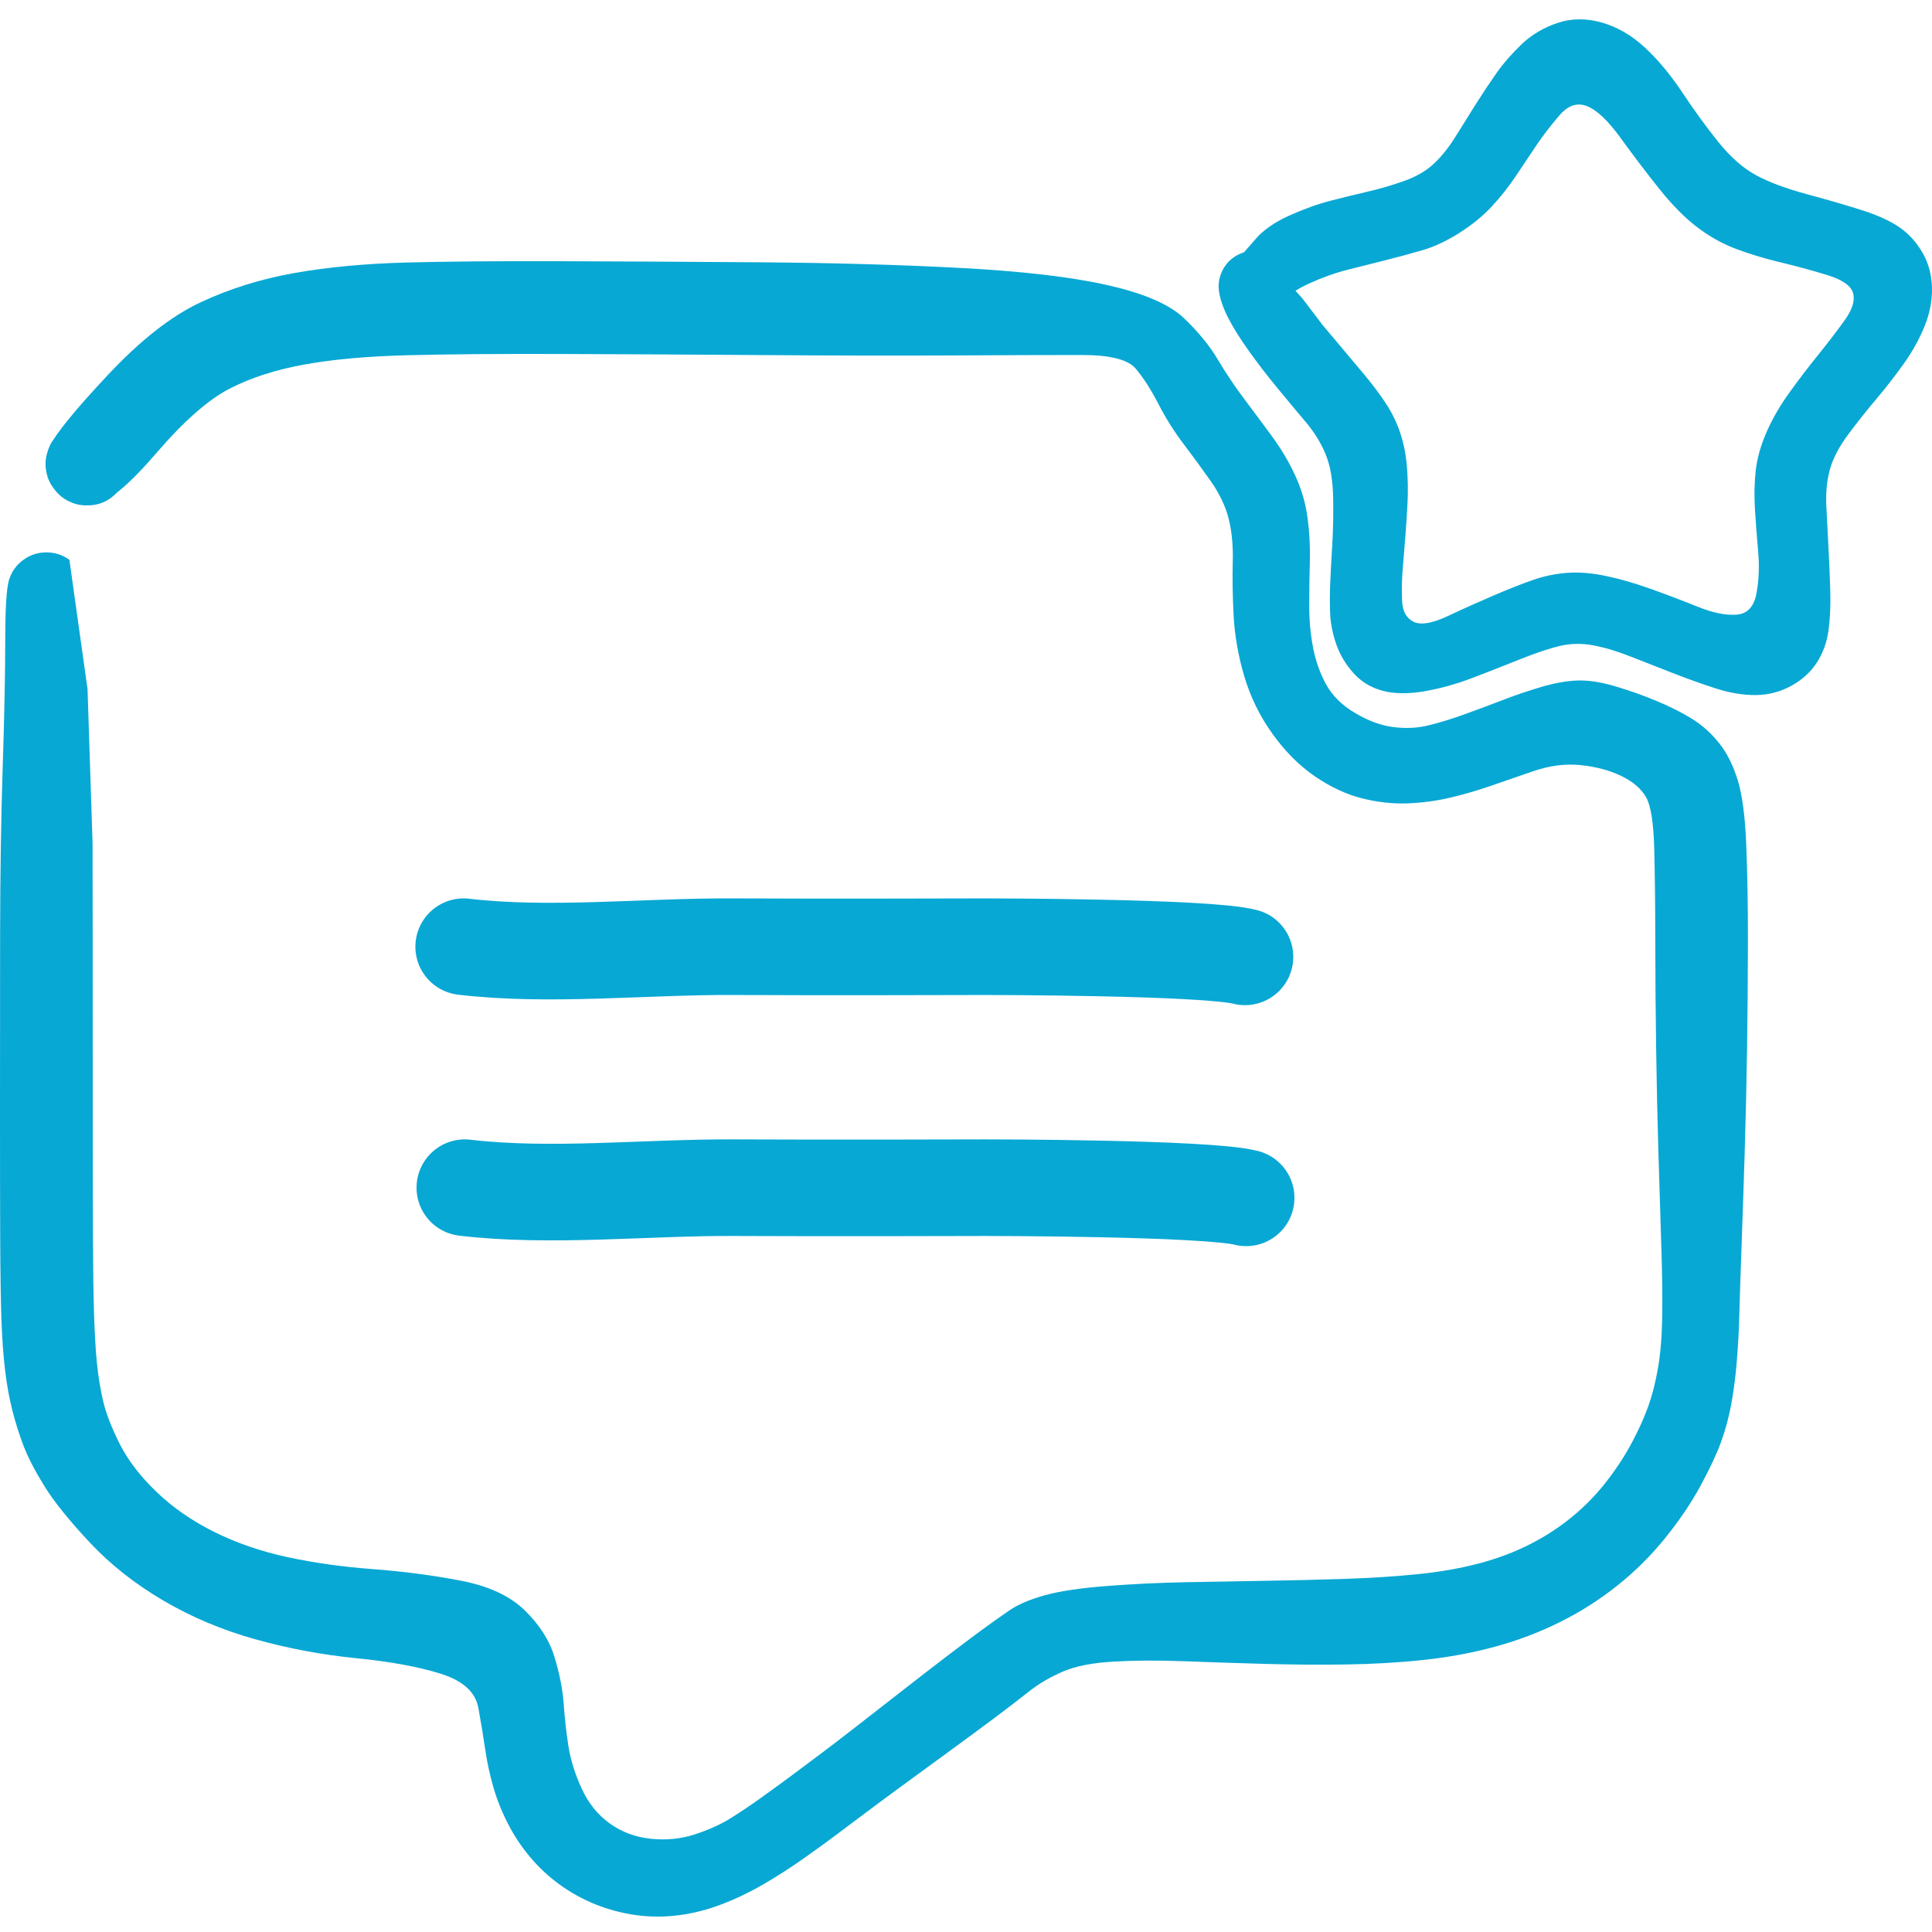 <?xml version="1.0" encoding="UTF-8"?> <svg xmlns="http://www.w3.org/2000/svg" width="100" height="100" viewBox="0 0 100 100" fill="none"><path d="M4.531 35.668C4.531 35.668 4.575 36.996 4.661 39.653C4.748 42.309 4.791 43.637 4.791 43.637C4.791 43.637 4.793 45.25 4.797 48.476C4.8 51.702 4.802 54.694 4.802 57.453C4.802 60.212 4.806 62.431 4.812 64.111C4.819 65.792 4.838 67.121 4.87 68.098C4.903 69.075 4.951 69.888 5.015 70.538C5.079 71.188 5.183 71.832 5.327 72.471C5.47 73.11 5.757 73.859 6.187 74.717C6.618 75.575 7.255 76.41 8.1 77.22C8.945 78.031 9.943 78.722 11.093 79.294C12.242 79.866 13.504 80.3 14.877 80.596C16.25 80.892 17.724 81.1 19.298 81.218C20.873 81.337 22.384 81.534 23.832 81.811C25.279 82.088 26.386 82.599 27.153 83.344C27.92 84.09 28.436 84.897 28.7 85.766C28.965 86.636 29.123 87.438 29.175 88.172C29.226 88.907 29.307 89.634 29.417 90.354C29.527 91.073 29.757 91.814 30.107 92.575C30.456 93.336 30.942 93.939 31.564 94.384C32.186 94.83 32.897 95.093 33.696 95.175C34.495 95.257 35.253 95.18 35.968 94.946C36.683 94.712 37.298 94.434 37.813 94.113C38.329 93.792 38.858 93.437 39.4 93.048C39.942 92.66 40.463 92.28 40.963 91.909C41.463 91.537 41.967 91.16 42.476 90.778C42.985 90.396 43.604 89.921 44.334 89.354C45.064 88.787 45.848 88.176 46.687 87.521C47.525 86.865 48.301 86.266 49.014 85.722C49.728 85.178 50.334 84.723 50.833 84.356C51.332 83.99 51.806 83.654 52.255 83.348C52.705 83.042 53.313 82.783 54.081 82.57C54.85 82.357 55.906 82.199 57.249 82.094C58.593 81.99 59.944 81.924 61.301 81.897C62.658 81.87 64.055 81.844 65.491 81.822C66.927 81.799 68.32 81.765 69.67 81.72C71.02 81.674 72.27 81.593 73.419 81.475C74.568 81.357 75.615 81.172 76.561 80.921C77.507 80.67 78.38 80.342 79.18 79.936C79.98 79.53 80.715 79.051 81.385 78.5C82.054 77.948 82.65 77.333 83.173 76.654C83.696 75.975 84.132 75.305 84.481 74.642C84.83 73.98 85.108 73.361 85.315 72.786C85.521 72.211 85.689 71.552 85.818 70.808C85.946 70.064 86.019 69.184 86.035 68.17C86.052 67.155 86.036 65.909 85.987 64.433C85.939 62.957 85.889 61.354 85.838 59.626C85.787 57.897 85.748 56.125 85.722 54.307C85.695 52.49 85.681 50.658 85.678 48.81C85.676 46.962 85.658 45.349 85.624 43.97C85.591 42.592 85.447 41.685 85.192 41.249C84.937 40.812 84.511 40.45 83.913 40.161C83.315 39.873 82.617 39.687 81.819 39.603C81.021 39.52 80.192 39.628 79.331 39.927C78.47 40.226 77.709 40.488 77.048 40.715C76.386 40.941 75.707 41.136 75.01 41.298C74.312 41.461 73.585 41.556 72.828 41.583C72.072 41.61 71.29 41.522 70.483 41.318C69.676 41.114 68.869 40.736 68.06 40.184C67.251 39.631 66.518 38.896 65.861 37.98C65.204 37.063 64.719 36.072 64.404 35.006C64.09 33.941 63.906 32.893 63.852 31.865C63.799 30.836 63.784 29.907 63.807 29.076C63.831 28.246 63.76 27.504 63.595 26.849C63.429 26.194 63.12 25.544 62.666 24.9C62.212 24.256 61.742 23.613 61.256 22.972C60.77 22.331 60.336 21.642 59.956 20.903C59.575 20.165 59.186 19.559 58.788 19.085C58.39 18.612 57.464 18.375 56.01 18.375C54.556 18.374 52.331 18.382 49.337 18.397C46.343 18.411 42.99 18.405 39.279 18.378C35.567 18.351 32.123 18.332 28.944 18.322C25.766 18.312 23.147 18.334 21.087 18.387C19.028 18.439 17.259 18.598 15.78 18.863C14.3 19.128 13.007 19.543 11.901 20.108C10.794 20.674 9.528 21.784 8.103 23.44C6.678 25.096 5.608 25.989 4.893 26.119C4.177 26.248 3.557 26.062 3.032 25.56C2.507 25.058 2.293 24.447 2.391 23.726C2.488 23.006 2.857 22.474 3.497 22.13C4.137 21.785 4.784 21.771 5.439 22.086C6.094 22.401 6.486 22.917 6.616 23.632C6.745 24.347 6.559 24.967 6.057 25.492C5.555 26.017 4.943 26.231 4.223 26.134C3.503 26.036 2.971 25.667 2.627 25.027C2.282 24.387 2.268 23.74 2.583 23.085C2.898 22.431 3.899 21.204 5.584 19.407C7.27 17.609 8.868 16.357 10.377 15.65C11.887 14.944 13.507 14.438 15.236 14.132C16.965 13.827 18.889 13.646 21.01 13.589C23.13 13.533 25.783 13.51 28.969 13.52C32.154 13.53 35.618 13.549 39.361 13.577C43.104 13.605 46.567 13.703 49.751 13.871C52.935 14.04 55.467 14.337 57.348 14.764C59.229 15.19 60.541 15.759 61.284 16.471C62.027 17.183 62.608 17.892 63.026 18.597C63.445 19.303 63.894 19.975 64.373 20.612C64.852 21.249 65.335 21.899 65.821 22.561C66.308 23.222 66.714 23.904 67.038 24.607C67.362 25.309 67.575 26.034 67.676 26.782C67.778 27.53 67.818 28.289 67.797 29.058C67.776 29.828 67.766 30.589 67.765 31.34C67.764 32.092 67.83 32.815 67.962 33.509C68.094 34.204 68.321 34.845 68.643 35.432C68.966 36.019 69.47 36.513 70.156 36.916C70.841 37.319 71.501 37.559 72.136 37.636C72.77 37.714 73.367 37.684 73.926 37.548C74.485 37.412 75.074 37.233 75.695 37.011C76.315 36.789 76.98 36.542 77.689 36.269C78.398 35.995 79.088 35.759 79.759 35.561C80.429 35.362 81.046 35.25 81.609 35.224C82.171 35.199 82.821 35.294 83.557 35.509C84.293 35.725 85.017 35.98 85.727 36.275C86.438 36.57 87.055 36.88 87.578 37.205C88.101 37.53 88.566 37.946 88.972 38.452C89.379 38.959 89.702 39.597 89.941 40.367C90.18 41.137 90.329 42.274 90.388 43.777C90.447 45.281 90.475 46.958 90.472 48.808C90.469 50.658 90.454 52.492 90.427 54.309C90.399 56.127 90.359 57.901 90.306 59.632C90.252 61.362 90.198 62.974 90.144 64.468C90.089 65.962 90.051 67.124 90.03 67.954C90.009 68.784 89.966 69.604 89.901 70.415C89.836 71.225 89.739 71.979 89.61 72.676C89.481 73.373 89.303 74.032 89.075 74.655C88.847 75.278 88.492 76.033 88.01 76.919C87.528 77.806 86.921 78.704 86.187 79.612C85.454 80.52 84.629 81.34 83.71 82.072C82.792 82.803 81.801 83.433 80.736 83.962C79.672 84.491 78.555 84.915 77.386 85.232C76.217 85.549 74.996 85.777 73.722 85.914C72.448 86.052 71.113 86.131 69.715 86.152C68.317 86.173 66.898 86.163 65.46 86.123C64.021 86.082 62.639 86.037 61.316 85.986C59.992 85.936 58.775 85.941 57.666 86.002C56.556 86.063 55.669 86.237 55.003 86.526C54.338 86.816 53.758 87.156 53.264 87.548C52.771 87.94 52.164 88.405 51.446 88.942C50.727 89.48 49.938 90.062 49.077 90.689C48.217 91.316 47.413 91.903 46.665 92.451C45.918 92.999 45.288 93.465 44.776 93.85C44.264 94.235 43.746 94.624 43.222 95.016C42.699 95.408 42.124 95.823 41.499 96.261C40.874 96.7 40.217 97.12 39.529 97.522C38.842 97.924 38.125 98.269 37.38 98.556C36.636 98.843 35.886 99.035 35.131 99.132C34.377 99.229 33.635 99.227 32.906 99.124C32.176 99.021 31.479 98.835 30.814 98.567C30.149 98.297 29.532 97.957 28.965 97.544C28.397 97.131 27.889 96.658 27.439 96.123C26.989 95.588 26.603 95.006 26.282 94.377C25.96 93.747 25.709 93.112 25.527 92.471C25.345 91.83 25.209 91.197 25.118 90.572C25.028 89.947 24.909 89.223 24.76 88.402C24.611 87.581 23.96 86.99 22.806 86.63C21.653 86.269 20.198 86.002 18.443 85.829C16.687 85.656 14.953 85.331 13.239 84.856C11.525 84.381 9.929 83.71 8.453 82.844C6.976 81.977 5.705 80.972 4.637 79.83C3.57 78.687 2.792 77.72 2.303 76.93C1.814 76.139 1.457 75.453 1.232 74.871C1.007 74.29 0.812 73.675 0.646 73.027C0.48 72.378 0.351 71.67 0.26 70.901C0.168 70.133 0.105 69.234 0.071 68.204C0.037 67.175 0.017 65.815 0.01 64.125C0.003 62.436 4.79935e-09 60.212 0 57.453C-4.79933e-09 54.694 0.002 51.702 0.005 48.476C0.009 45.25 0.054 42.309 0.141 39.653C0.228 36.996 0.271 34.826 0.271 33.142C0.271 31.459 0.339 30.408 0.474 29.991C0.61 29.573 0.855 29.236 1.21 28.978C1.565 28.72 1.962 28.591 2.401 28.591C2.84 28.591 3.237 28.72 3.592 28.978L4.531 35.668Z" fill="#08A8D4"></path><path d="M67.415 15.452C67.415 15.452 67.59 15.681 67.939 16.14C68.288 16.6 68.462 16.829 68.462 16.829C68.462 16.829 68.701 17.112 69.178 17.679C69.655 18.245 70.12 18.798 70.573 19.339C71.026 19.879 71.413 20.395 71.736 20.886C72.058 21.377 72.309 21.897 72.487 22.445C72.665 22.993 72.777 23.569 72.824 24.174C72.871 24.779 72.882 25.364 72.857 25.93C72.832 26.496 72.796 27.07 72.75 27.651C72.703 28.232 72.655 28.832 72.604 29.451C72.554 30.069 72.544 30.635 72.575 31.147C72.605 31.659 72.804 32.006 73.171 32.186C73.538 32.366 74.127 32.267 74.937 31.887C75.748 31.506 76.552 31.146 77.351 30.804C78.15 30.463 78.828 30.197 79.385 30.006C79.941 29.815 80.517 29.697 81.113 29.651C81.709 29.605 82.374 29.657 83.107 29.809C83.84 29.962 84.621 30.186 85.45 30.484C86.279 30.781 87.089 31.089 87.878 31.407C88.668 31.724 89.34 31.86 89.893 31.814C90.447 31.768 90.787 31.402 90.914 30.715C91.041 30.028 91.07 29.308 91.003 28.556C90.936 27.803 90.88 27.073 90.836 26.366C90.792 25.658 90.806 24.985 90.878 24.348C90.949 23.71 91.138 23.045 91.442 22.352C91.746 21.66 92.144 20.974 92.636 20.296C93.127 19.617 93.629 18.96 94.143 18.325C94.656 17.69 95.106 17.099 95.495 16.554C95.883 16.008 96.022 15.545 95.913 15.166C95.804 14.787 95.359 14.477 94.578 14.237C93.798 13.997 92.993 13.778 92.166 13.581C91.338 13.383 90.569 13.15 89.857 12.883C89.145 12.615 88.471 12.238 87.832 11.749C87.194 11.261 86.543 10.602 85.88 9.771C85.217 8.94 84.556 8.07 83.897 7.161C83.239 6.251 82.655 5.696 82.146 5.495C81.636 5.294 81.159 5.453 80.714 5.973C80.268 6.493 79.875 7.005 79.533 7.507C79.192 8.01 78.839 8.537 78.475 9.088C78.11 9.64 77.694 10.168 77.227 10.673C76.759 11.178 76.195 11.64 75.533 12.058C74.871 12.477 74.231 12.776 73.612 12.955C72.993 13.135 72.354 13.307 71.695 13.473C71.035 13.639 70.389 13.802 69.755 13.962C69.121 14.121 68.457 14.359 67.763 14.673C67.069 14.987 66.517 15.375 66.108 15.837C65.698 16.299 65.224 16.489 64.685 16.406C64.146 16.323 63.751 16.04 63.501 15.555C63.251 15.07 63.249 14.584 63.494 14.097C63.739 13.61 64.131 13.323 64.669 13.235C65.207 13.147 65.67 13.295 66.058 13.678C66.445 14.062 66.598 14.524 66.515 15.063C66.432 15.602 66.149 15.996 65.664 16.246C65.179 16.496 64.693 16.498 64.206 16.253C63.719 16.008 63.432 15.616 63.344 15.078C63.256 14.54 63.404 14.077 63.787 13.69C64.171 13.302 64.565 12.87 64.97 12.394C65.375 11.918 65.957 11.508 66.717 11.165C67.477 10.823 68.188 10.566 68.851 10.395C69.513 10.223 70.157 10.066 70.782 9.922C71.407 9.778 72.037 9.594 72.672 9.369C73.308 9.143 73.825 8.842 74.225 8.465C74.624 8.088 74.996 7.621 75.341 7.066C75.685 6.511 76.033 5.954 76.385 5.395C76.738 4.836 77.092 4.304 77.448 3.797C77.804 3.291 78.239 2.791 78.752 2.297C79.266 1.803 79.886 1.434 80.613 1.189C81.339 0.944 82.106 0.937 82.913 1.168C83.72 1.398 84.466 1.834 85.153 2.474C85.839 3.115 86.486 3.894 87.094 4.812C87.703 5.73 88.32 6.578 88.946 7.355C89.573 8.133 90.219 8.703 90.885 9.065C91.55 9.427 92.433 9.756 93.534 10.054C94.635 10.351 95.586 10.628 96.388 10.884C97.19 11.14 97.831 11.433 98.311 11.762C98.79 12.092 99.186 12.526 99.501 13.066C99.815 13.604 99.981 14.207 99.998 14.873C100.016 15.539 99.89 16.206 99.62 16.875C99.35 17.545 98.988 18.198 98.531 18.836C98.075 19.474 97.599 20.087 97.101 20.674C96.604 21.262 96.122 21.87 95.654 22.5C95.186 23.13 94.874 23.728 94.717 24.295C94.56 24.863 94.498 25.482 94.529 26.155C94.561 26.828 94.598 27.556 94.641 28.34C94.683 29.124 94.715 29.882 94.735 30.614C94.756 31.346 94.725 32.018 94.643 32.63C94.561 33.242 94.36 33.797 94.04 34.295C93.719 34.792 93.273 35.197 92.7 35.507C92.128 35.818 91.513 35.974 90.858 35.977C90.202 35.978 89.513 35.862 88.79 35.628C88.068 35.394 87.321 35.126 86.548 34.825C85.776 34.525 85.049 34.24 84.367 33.97C83.685 33.701 83.05 33.512 82.464 33.403C81.878 33.294 81.309 33.303 80.758 33.43C80.206 33.558 79.522 33.786 78.703 34.114C77.885 34.442 77.056 34.766 76.216 35.088C75.376 35.409 74.543 35.64 73.716 35.782C72.888 35.923 72.173 35.914 71.57 35.755C70.966 35.596 70.462 35.291 70.056 34.839C69.65 34.388 69.351 33.886 69.16 33.333C68.969 32.781 68.864 32.241 68.846 31.713C68.827 31.186 68.83 30.655 68.854 30.122C68.877 29.588 68.912 28.942 68.958 28.183C69.004 27.424 69.019 26.604 69.002 25.723C68.984 24.841 68.856 24.107 68.617 23.52C68.377 22.933 68.03 22.37 67.576 21.833C67.121 21.295 66.631 20.707 66.105 20.069C65.579 19.431 65.087 18.791 64.63 18.149C64.172 17.508 63.817 16.938 63.565 16.441C63.313 15.944 63.157 15.497 63.098 15.102C63.038 14.707 63.101 14.332 63.285 13.977C63.469 13.622 63.74 13.355 64.098 13.177C64.456 12.998 64.832 12.941 65.226 13.007L67.415 15.452Z" fill="#08A8D4"></path><path d="M64.5 62C62.5 61.474 51 61.474 51 61.474C51 61.474 42.5 61.5 38 61.474C33.5 61.449 28.5 62 24.06 61.474" stroke="#08A8D4" stroke-width="5" stroke-linecap="round"></path><path d="M64.44 49.527C62.44 49.001 50.94 49.001 50.94 49.001C50.94 49.001 42.44 49.027 37.94 49.001C33.44 48.975 28.44 49.527 24 49.001" stroke="#08A8D4" stroke-width="5" stroke-linecap="round"></path></svg> 